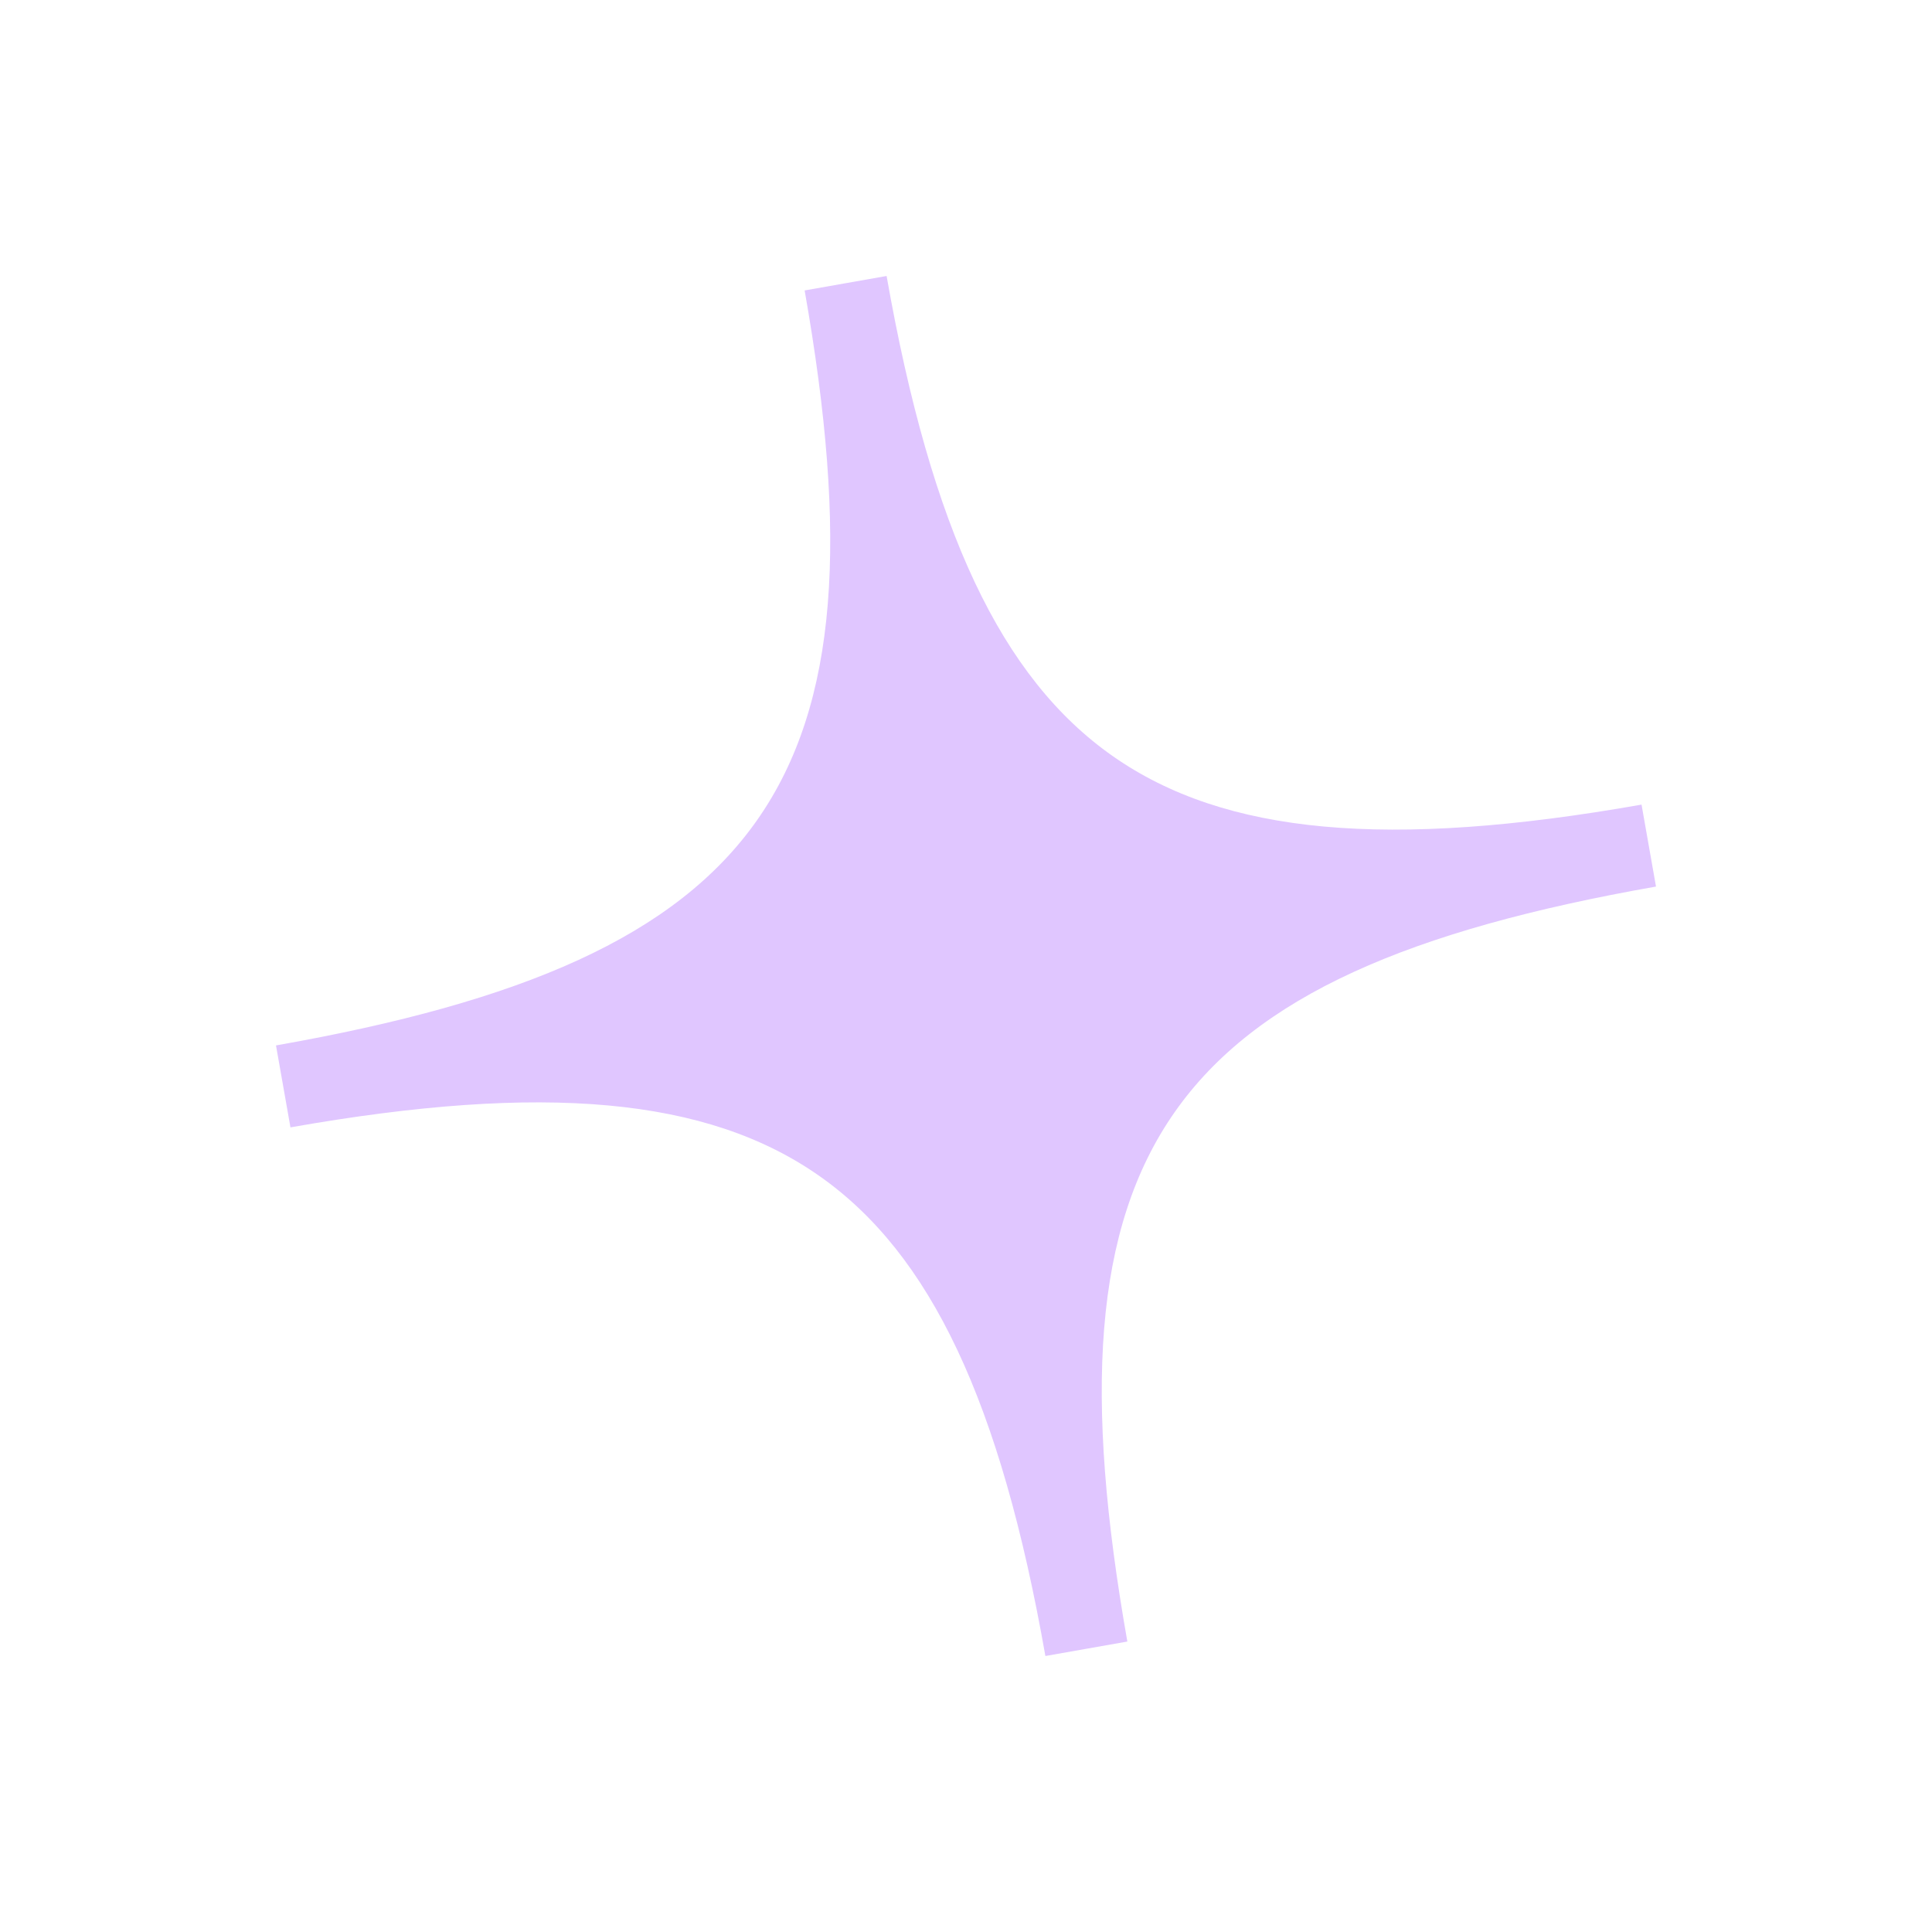 <?xml version="1.0" encoding="UTF-8"?>
<svg id="a" data-name="Ebene 1" xmlns="http://www.w3.org/2000/svg" viewBox="0 0 140 140">
  <path d="m120,64.244l-.524-2.969-.524-2.969c-18.396,3.244-30.21,2.163-38.308-3.508-8.097-5.67-13.154-16.403-16.398-34.799l-2.97.524-2.969.524c6.286,35.641-2.665,48.424-38.308,54.709l1.048,5.938c18.394-3.245,30.21-2.162,38.307,3.508,8.097,5.67,13.154,16.403,16.399,34.799l2.97-.524,2.968-.524c-6.286-35.641,2.665-48.424,38.308-54.709Z" fill="#e0c6ff"/>
</svg>